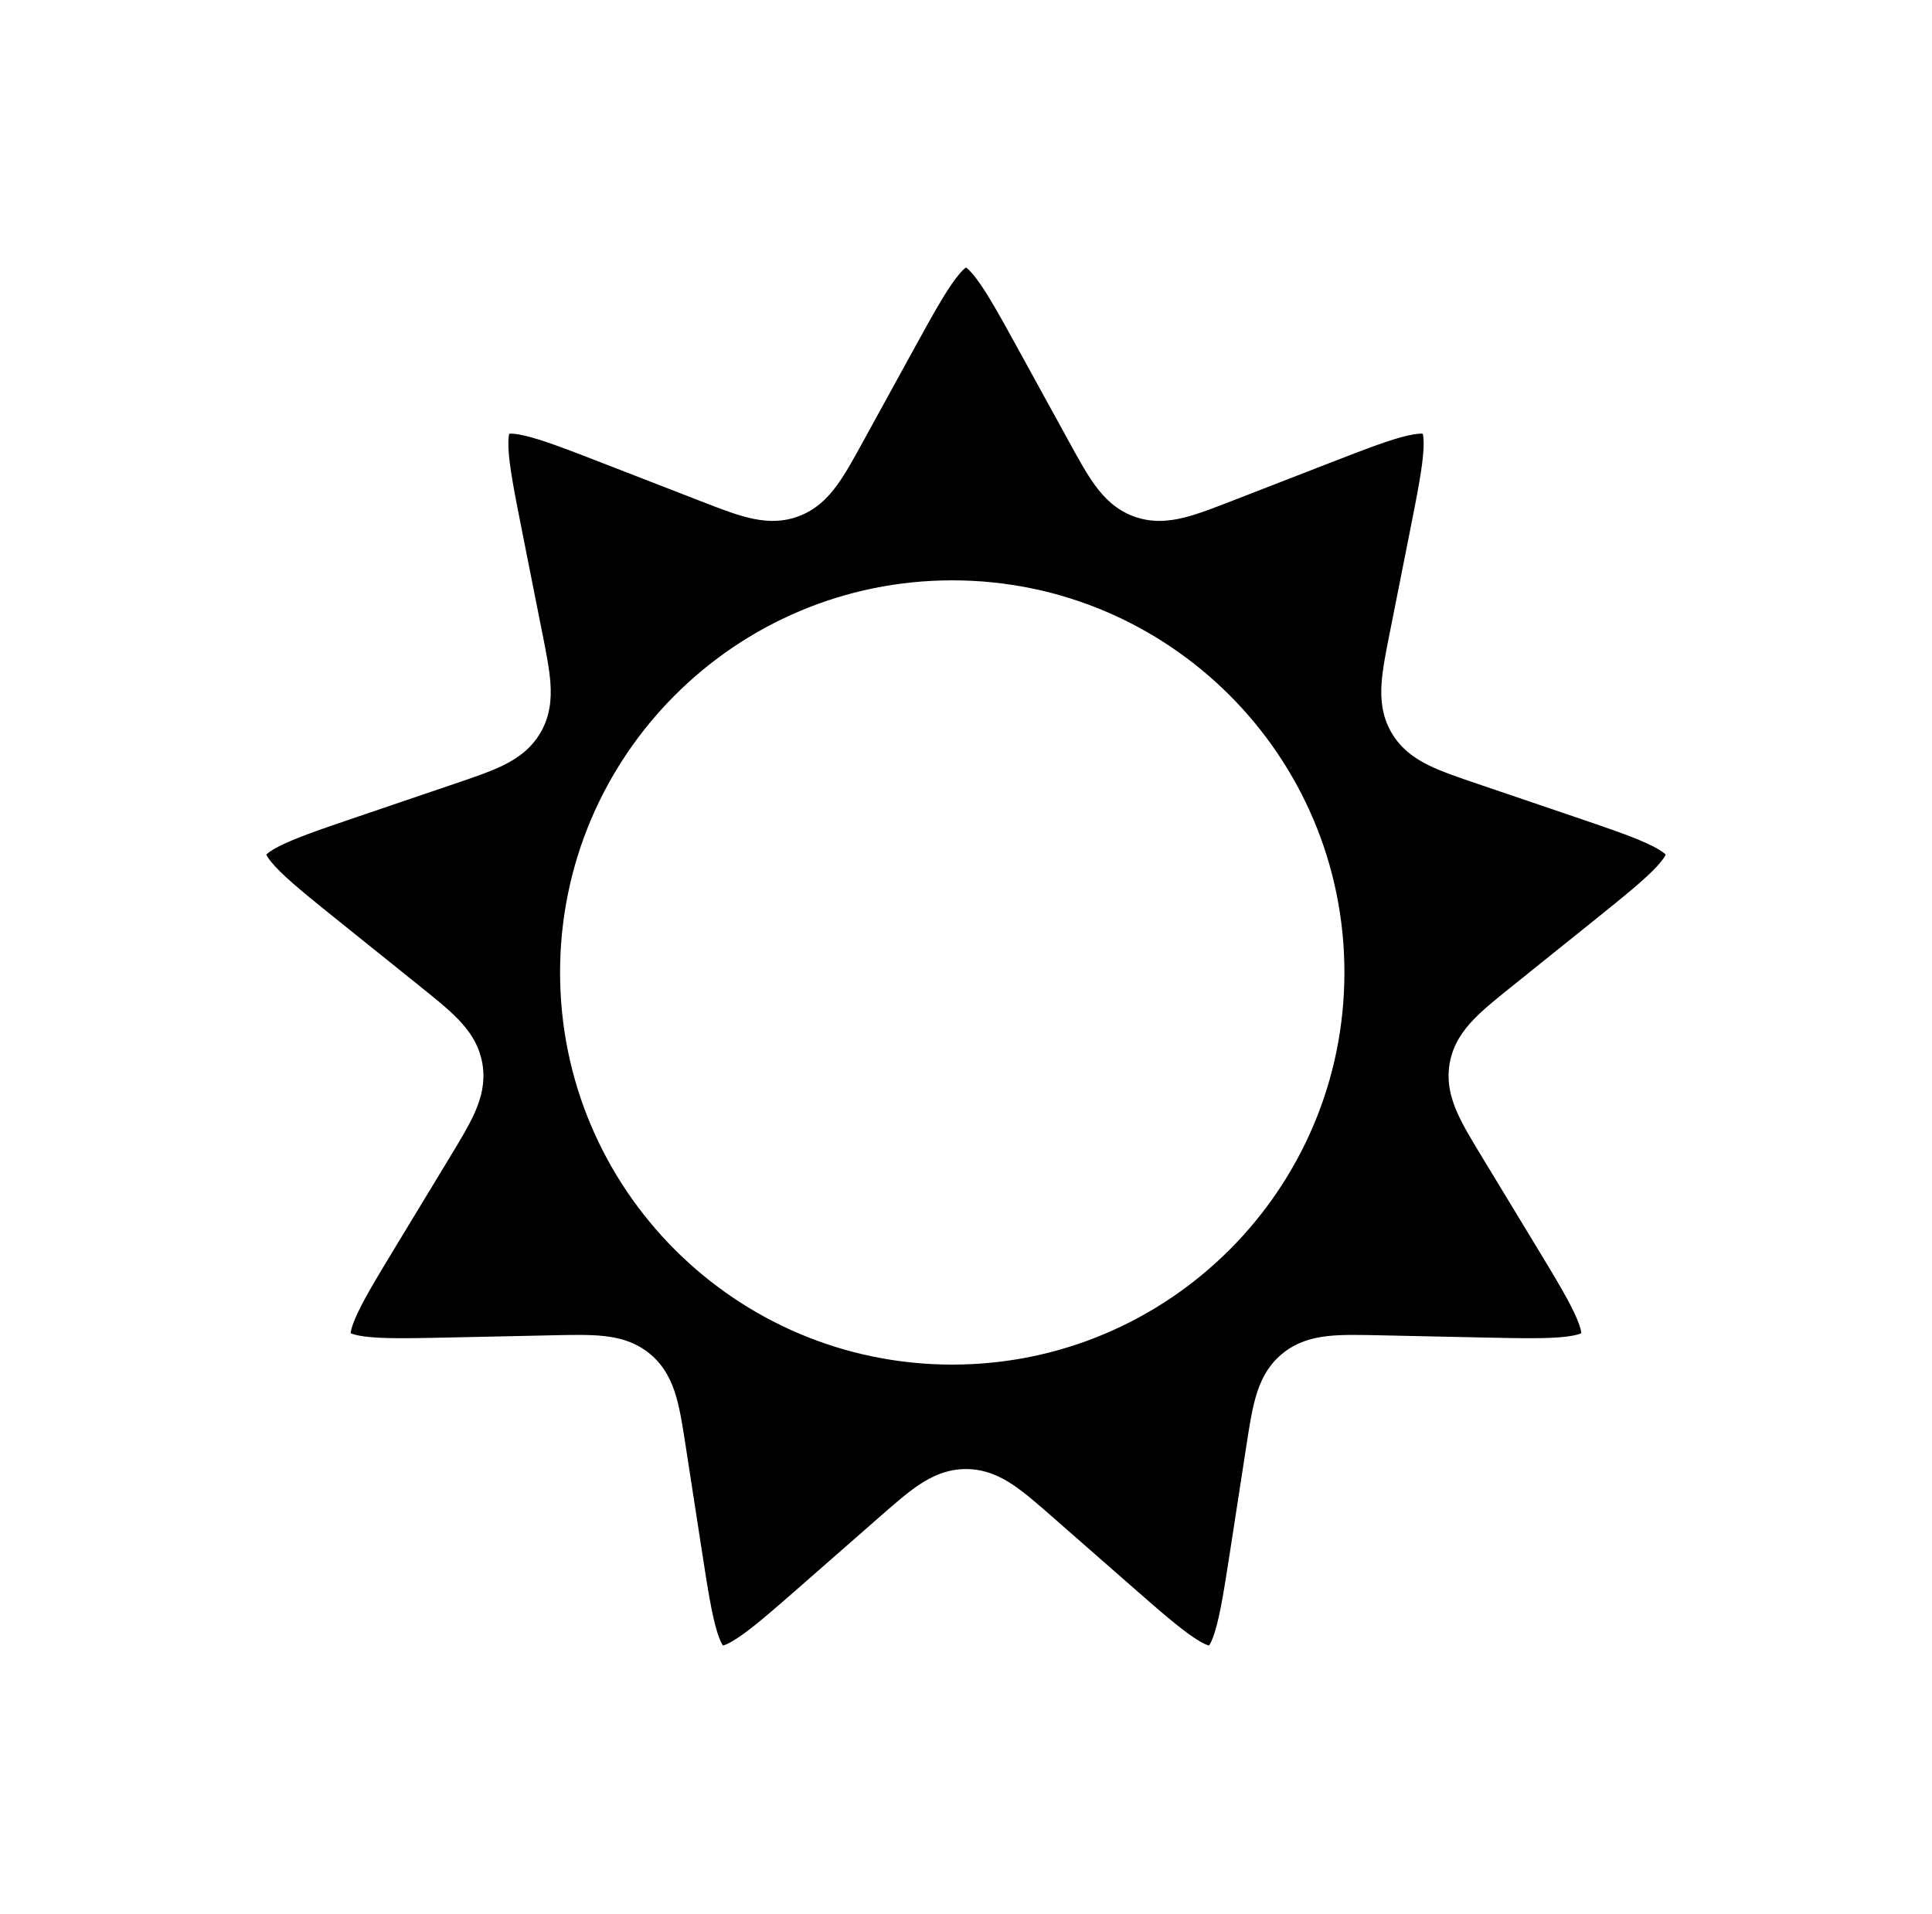 <svg width="320" height="317" viewBox="0 0 320 317" fill="none" xmlns="http://www.w3.org/2000/svg">
<g filter="url(#filter0_d_1074_3639)">
<mask id="path-1-outside-1_1074_3639" maskUnits="userSpaceOnUse" x="31.049" y="28.256" width="257" height="253" fill="black">
<rect fill="white" x="31.049" y="28.256" width="257" height="253"/>
<path fill-rule="evenodd" clip-rule="evenodd" d="M160 34.256C155.267 34.256 152.17 39.896 145.976 51.174L137.775 66.107C134.56 71.962 132.953 74.889 130.125 75.918C127.297 76.948 124.184 75.738 117.958 73.32L102.077 67.152C90.083 62.493 84.085 60.164 80.459 63.207C76.833 66.249 78.086 72.56 80.591 85.182L83.907 101.892C85.208 108.444 85.858 111.719 84.353 114.325C82.849 116.931 79.687 118.006 73.363 120.156L57.233 125.639C45.05 129.78 38.958 131.85 38.136 136.512C37.314 141.174 42.33 145.203 52.362 153.261L65.644 163.93C70.852 168.113 73.455 170.205 73.978 173.168C74.5 176.131 72.769 178.987 69.306 184.699L60.474 199.267C53.804 210.271 50.468 215.772 52.835 219.872C55.202 223.971 61.634 223.834 74.499 223.558L91.531 223.194C98.209 223.051 101.548 222.979 103.853 224.914C106.158 226.848 106.668 230.148 107.686 236.75L110.285 253.587C112.248 266.304 113.229 272.662 117.677 274.281C122.126 275.9 126.964 271.66 136.642 263.18L136.642 263.18L149.456 251.952C154.479 247.55 156.991 245.349 160 245.349C163.009 245.349 165.521 247.55 170.545 251.952L183.358 263.18C193.036 271.66 197.875 275.9 202.323 274.281C206.771 272.662 207.753 266.304 209.715 253.587L212.314 236.75C213.333 230.148 213.842 226.848 216.147 224.914C218.452 222.979 221.791 223.051 228.469 223.194L245.502 223.558C258.366 223.834 264.799 223.971 267.166 219.872C269.532 215.772 266.197 210.271 259.526 199.267L250.694 184.699C247.231 178.987 245.5 176.131 246.023 173.168C246.545 170.205 249.149 168.113 254.356 163.93L267.638 153.261C277.67 145.203 282.686 141.174 281.864 136.512C281.042 131.85 274.951 129.78 262.768 125.639L246.638 120.156C240.314 118.006 237.152 116.931 235.647 114.325C234.143 111.719 234.793 108.444 236.093 101.892L236.093 101.892L239.41 85.182L239.41 85.181C241.915 72.56 243.167 66.249 239.541 63.207C235.915 60.164 229.918 62.493 217.923 67.152L202.042 73.32C195.816 75.738 192.703 76.948 189.876 75.918C187.048 74.889 185.44 71.962 182.225 66.107L174.025 51.174C167.831 39.896 164.734 34.256 160 34.256ZM157.722 216.047C190.282 216.047 216.678 189.651 216.678 157.09C216.678 124.53 190.282 98.134 157.722 98.134C125.161 98.134 98.765 124.53 98.765 157.09C98.765 189.651 125.161 216.047 157.722 216.047Z"/>
</mask>
<path fill-rule="evenodd" clip-rule="evenodd" d="M160 34.256C155.267 34.256 152.17 39.896 145.976 51.174L137.775 66.107C134.56 71.962 132.953 74.889 130.125 75.918C127.297 76.948 124.184 75.738 117.958 73.32L102.077 67.152C90.083 62.493 84.085 60.164 80.459 63.207C76.833 66.249 78.086 72.56 80.591 85.182L83.907 101.892C85.208 108.444 85.858 111.719 84.353 114.325C82.849 116.931 79.687 118.006 73.363 120.156L57.233 125.639C45.05 129.78 38.958 131.85 38.136 136.512C37.314 141.174 42.33 145.203 52.362 153.261L65.644 163.93C70.852 168.113 73.455 170.205 73.978 173.168C74.5 176.131 72.769 178.987 69.306 184.699L60.474 199.267C53.804 210.271 50.468 215.772 52.835 219.872C55.202 223.971 61.634 223.834 74.499 223.558L91.531 223.194C98.209 223.051 101.548 222.979 103.853 224.914C106.158 226.848 106.668 230.148 107.686 236.75L110.285 253.587C112.248 266.304 113.229 272.662 117.677 274.281C122.126 275.9 126.964 271.66 136.642 263.18L136.642 263.18L149.456 251.952C154.479 247.55 156.991 245.349 160 245.349C163.009 245.349 165.521 247.55 170.545 251.952L183.358 263.18C193.036 271.66 197.875 275.9 202.323 274.281C206.771 272.662 207.753 266.304 209.715 253.587L212.314 236.75C213.333 230.148 213.842 226.848 216.147 224.914C218.452 222.979 221.791 223.051 228.469 223.194L245.502 223.558C258.366 223.834 264.799 223.971 267.166 219.872C269.532 215.772 266.197 210.271 259.526 199.267L250.694 184.699C247.231 178.987 245.5 176.131 246.023 173.168C246.545 170.205 249.149 168.113 254.356 163.93L267.638 153.261C277.67 145.203 282.686 141.174 281.864 136.512C281.042 131.85 274.951 129.78 262.768 125.639L246.638 120.156C240.314 118.006 237.152 116.931 235.647 114.325C234.143 111.719 234.793 108.444 236.093 101.892L236.093 101.892L239.41 85.182L239.41 85.181C241.915 72.56 243.167 66.249 239.541 63.207C235.915 60.164 229.918 62.493 217.923 67.152L202.042 73.32C195.816 75.738 192.703 76.948 189.876 75.918C187.048 74.889 185.44 71.962 182.225 66.107L174.025 51.174C167.831 39.896 164.734 34.256 160 34.256ZM157.722 216.047C190.282 216.047 216.678 189.651 216.678 157.09C216.678 124.53 190.282 98.134 157.722 98.134C125.161 98.134 98.765 124.53 98.765 157.09C98.765 189.651 125.161 216.047 157.722 216.047Z" fill="url(#paint0_linear_1074_3639)" style=""/>
<path d="M145.976 51.174L151.235 54.062L145.976 51.174ZM160 34.256V28.256V34.256ZM137.775 66.107L132.516 63.219L137.775 66.107ZM130.125 75.918L132.177 81.557L132.177 81.557L130.125 75.918ZM117.958 73.32L115.786 78.913L117.958 73.32ZM102.077 67.152L99.905 72.745L102.077 67.152ZM80.459 63.207L84.316 67.803H84.316L80.459 63.207ZM80.591 85.182L86.476 84.013L86.476 84.013L80.591 85.182ZM83.907 101.892L89.793 100.724V100.724L83.907 101.892ZM73.363 120.156L71.432 114.475H71.432L73.363 120.156ZM57.233 125.639L59.164 131.319H59.164L57.233 125.639ZM38.136 136.512L44.045 137.554L38.136 136.512ZM52.362 153.261L48.605 157.939L52.362 153.261ZM65.644 163.93L61.887 168.608H61.887L65.644 163.93ZM73.978 173.168L68.069 174.21H68.069L73.978 173.168ZM69.306 184.699L74.437 187.81L69.306 184.699ZM60.474 199.267L55.344 196.157H55.344L60.474 199.267ZM52.835 219.872L47.639 222.872H47.639L52.835 219.872ZM74.499 223.558L74.37 217.56H74.37L74.499 223.558ZM91.531 223.194L91.403 217.195H91.403L91.531 223.194ZM107.686 236.75L113.616 235.834L107.686 236.75ZM110.285 253.587L104.355 254.502L110.285 253.587ZM117.677 274.281L115.625 279.919H115.625L117.677 274.281ZM136.642 263.18L140.597 267.693L140.745 267.562L140.885 267.423L136.642 263.18ZM136.642 263.18L132.688 258.667L132.54 258.797L132.4 258.937L136.642 263.18ZM149.456 251.952L153.41 256.465L153.41 256.465L149.456 251.952ZM170.545 251.952L166.591 256.465L170.545 251.952ZM183.358 263.18L187.312 258.667L183.358 263.18ZM202.323 274.281L204.375 279.919H204.375L202.323 274.281ZM209.715 253.587L203.786 252.671L209.715 253.587ZM212.314 236.75L218.244 237.665V237.665L212.314 236.75ZM228.469 223.194L228.598 217.195L228.469 223.194ZM245.502 223.558L245.63 217.56H245.63L245.502 223.558ZM267.166 219.872L261.969 216.872L261.969 216.872L267.166 219.872ZM259.526 199.267L264.657 196.157V196.157L259.526 199.267ZM250.694 184.699L245.563 187.81L250.694 184.699ZM254.356 163.93L258.114 168.608L254.356 163.93ZM267.638 153.261L263.881 148.584V148.584L267.638 153.261ZM281.864 136.512L275.955 137.554L281.864 136.512ZM262.768 125.639L260.837 131.319L262.768 125.639ZM246.638 120.156L248.569 114.475L246.638 120.156ZM235.647 114.325L230.451 117.325L230.451 117.325L235.647 114.325ZM236.093 101.892L230.401 99.995L230.281 100.353L230.208 100.724L236.093 101.892ZM236.093 101.892L241.785 103.789L241.905 103.431L241.978 103.06L236.093 101.892ZM239.41 85.182L233.718 83.284L233.598 83.643L233.525 84.013L239.41 85.182ZM239.41 85.181L245.102 87.079L245.221 86.72L245.295 86.35L239.41 85.181ZM239.541 63.207L243.398 58.611L243.398 58.611L239.541 63.207ZM217.923 67.152L215.751 61.559L217.923 67.152ZM202.042 73.32L204.215 78.913L202.042 73.32ZM189.876 75.918L187.823 81.557V81.557L189.876 75.918ZM182.225 66.107L187.484 63.219V63.219L182.225 66.107ZM174.025 51.174L168.766 54.062V54.062L174.025 51.174ZM151.235 54.062C154.43 48.245 156.508 44.494 158.315 42.113C160.107 39.752 160.511 40.256 160 40.256V28.256C154.756 28.256 151.244 31.58 148.756 34.858C146.283 38.117 143.716 42.825 140.717 48.286L151.235 54.062ZM143.034 68.995L151.235 54.062L140.717 48.286L132.516 63.219L143.034 68.995ZM132.177 81.557C135.143 80.477 137.126 78.459 138.658 76.35C140.091 74.378 141.503 71.785 143.034 68.995L132.516 63.219C130.833 66.284 129.833 68.082 128.951 69.295C128.55 69.847 128.296 70.1 128.167 70.21C128.108 70.26 128.079 70.277 128.077 70.279C128.076 70.279 128.078 70.278 128.073 70.28L132.177 81.557ZM115.786 78.913C118.752 80.065 121.5 81.145 123.865 81.734C126.395 82.364 129.211 82.636 132.177 81.557L128.073 70.28C128.068 70.282 128.07 70.281 128.069 70.281C128.066 70.282 128.033 70.287 127.955 70.287C127.786 70.285 127.429 70.255 126.767 70.09C125.312 69.728 123.39 68.993 120.13 67.727L115.786 78.913ZM99.905 72.745L115.786 78.913L120.13 67.727L104.25 61.559L99.905 72.745ZM84.316 67.803C83.925 68.131 83.91 67.485 86.801 68.142C89.715 68.805 93.718 70.342 99.905 72.745L104.25 61.559C98.442 59.303 93.449 57.347 89.46 56.441C85.447 55.529 80.62 55.239 76.603 58.611L84.316 67.803ZM86.476 84.013C85.184 77.503 84.365 73.294 84.219 70.309C84.074 67.348 84.707 67.475 84.316 67.803L76.603 58.611C72.585 61.981 72.032 66.785 72.233 70.895C72.433 74.981 73.493 80.239 74.706 86.35L86.476 84.013ZM89.793 100.724L86.476 84.013L74.706 86.35L78.022 103.06L89.793 100.724ZM89.55 117.325C91.128 114.592 91.349 111.771 91.168 109.171C90.998 106.739 90.412 103.845 89.793 100.724L78.022 103.06C78.703 106.49 79.093 108.51 79.197 110.006C79.244 110.686 79.212 111.044 79.184 111.211C79.171 111.287 79.16 111.319 79.159 111.322C79.159 111.323 79.16 111.321 79.157 111.325L89.55 117.325ZM75.294 125.836C78.307 124.812 81.106 123.873 83.296 122.804C85.639 121.661 87.972 120.059 89.55 117.325L79.157 111.325C79.155 111.33 79.156 111.328 79.155 111.329C79.153 111.331 79.131 111.357 79.072 111.406C78.941 111.514 78.647 111.72 78.034 112.019C76.687 112.677 74.743 113.349 71.432 114.475L75.294 125.836ZM59.164 131.319L75.294 125.836L71.432 114.475L55.302 119.958L59.164 131.319ZM44.045 137.554C43.957 138.057 43.53 137.572 46.167 136.217C48.825 134.851 52.88 133.455 59.164 131.319L55.302 119.958C49.403 121.963 44.32 123.674 40.682 125.544C37.022 127.425 33.138 130.306 32.228 135.47L44.045 137.554ZM56.12 148.584C50.945 144.427 47.612 141.729 45.581 139.536C43.567 137.361 44.134 137.051 44.045 137.554L32.228 135.47C31.317 140.635 33.981 144.67 36.777 147.69C39.556 150.691 43.748 154.037 48.605 157.939L56.12 148.584ZM69.402 159.253L56.12 148.584L48.605 157.939L61.887 168.608L69.402 159.253ZM79.887 172.126C79.339 169.018 77.695 166.715 75.885 164.839C74.192 163.086 71.883 161.245 69.402 159.253L61.887 168.608C64.613 170.798 66.21 172.095 67.251 173.174C67.725 173.665 67.93 173.959 68.016 174.105C68.055 174.172 68.067 174.203 68.068 174.206C68.069 174.207 68.068 174.205 68.069 174.21L79.887 172.126ZM74.437 187.81C76.087 185.088 77.627 182.569 78.618 180.343C79.678 177.961 80.435 175.234 79.887 172.126L68.069 174.21C68.07 174.215 68.07 174.213 68.07 174.214C68.07 174.217 68.069 174.251 68.055 174.327C68.024 174.493 67.932 174.84 67.655 175.463C67.045 176.833 65.989 178.598 64.176 181.588L74.437 187.81ZM65.605 202.378L74.437 187.81L64.176 181.588L55.344 196.157L65.605 202.378ZM58.031 216.872C58.286 217.314 57.648 217.217 58.797 214.484C59.955 211.728 62.164 208.054 65.605 202.378L55.344 196.157C52.114 201.484 49.32 206.062 47.734 209.833C46.14 213.627 45.017 218.33 47.639 222.872L58.031 216.872ZM74.37 217.56C67.735 217.702 63.447 217.778 60.482 217.403C57.541 217.031 57.776 216.43 58.031 216.872L47.639 222.872C50.261 227.414 54.896 228.793 58.978 229.308C63.037 229.821 68.398 229.69 74.627 229.557L74.37 217.56ZM91.403 217.195L74.37 217.56L74.627 229.557L91.66 229.192L91.403 217.195ZM107.71 220.317C105.292 218.289 102.553 217.581 99.96 217.308C97.536 217.053 94.585 217.127 91.403 217.195L91.66 229.192C95.156 229.118 97.213 229.085 98.704 229.242C99.382 229.313 99.729 229.407 99.888 229.463C99.961 229.489 99.99 229.506 99.993 229.507C99.994 229.508 99.993 229.507 99.996 229.51L107.71 220.317ZM113.616 235.834C113.131 232.689 112.692 229.77 112.019 227.427C111.301 224.921 110.128 222.346 107.71 220.317L99.996 229.51C100 229.513 99.999 229.512 99.999 229.513C100.001 229.515 100.023 229.541 100.061 229.608C100.144 229.756 100.297 230.08 100.485 230.736C100.898 232.177 101.223 234.209 101.757 237.665L113.616 235.834ZM116.215 252.671L113.616 235.834L101.757 237.665L104.355 254.502L116.215 252.671ZM119.73 268.643C120.209 268.818 119.658 269.154 118.781 266.322C117.897 263.466 117.227 259.231 116.215 252.671L104.355 254.502C105.306 260.659 106.108 265.962 107.317 269.87C108.534 273.801 110.697 278.126 115.625 279.919L119.73 268.643ZM132.688 258.667C127.696 263.041 124.461 265.855 121.948 267.474C119.456 269.08 119.25 268.468 119.73 268.643L115.625 279.919C120.553 281.713 124.99 279.79 128.449 277.561C131.888 275.345 135.911 271.799 140.597 267.693L132.688 258.667ZM132.4 258.937L132.4 258.937L140.885 267.423L140.885 267.423L132.4 258.937ZM145.502 247.44L132.688 258.667L140.597 267.693L153.41 256.465L145.502 247.44ZM160 239.349C156.844 239.349 154.291 240.568 152.129 242.025C150.108 243.388 147.895 245.342 145.502 247.44L153.41 256.465C156.04 254.16 157.595 252.813 158.838 251.975C159.403 251.593 159.729 251.443 159.888 251.383C159.96 251.356 159.993 251.35 159.996 251.35C159.997 251.349 159.995 251.349 160 251.349V239.349ZM174.499 247.44C172.106 245.342 169.892 243.388 167.872 242.025C165.71 240.568 163.156 239.349 160 239.349V251.349C160.005 251.349 160.003 251.349 160.004 251.35C160.007 251.35 160.041 251.356 160.113 251.383C160.272 251.443 160.597 251.593 161.163 251.975C162.406 252.813 163.96 254.16 166.591 256.465L174.499 247.44ZM187.312 258.667L174.499 247.44L166.591 256.465L179.404 267.693L187.312 258.667ZM200.271 268.643C200.751 268.468 200.544 269.08 198.052 267.474C195.54 265.855 192.304 263.041 187.312 258.667L179.404 267.693C184.09 271.798 188.113 275.345 191.551 277.561C195.01 279.79 199.447 281.713 204.375 279.919L200.271 268.643ZM203.786 252.671C202.773 259.231 202.103 263.466 201.22 266.322C200.343 269.154 199.791 268.818 200.271 268.643L204.375 279.919C209.303 278.126 211.466 273.801 212.683 269.87C213.893 265.962 214.695 260.659 215.645 254.502L203.786 252.671ZM206.384 235.834L203.786 252.671L215.645 254.502L218.244 237.665L206.384 235.834ZM212.291 220.317C209.873 222.346 208.7 224.921 207.981 227.427C207.309 229.77 206.87 232.689 206.384 235.834L218.244 237.665C218.777 234.209 219.102 232.177 219.516 230.736C219.704 230.08 219.856 229.756 219.94 229.608C219.978 229.541 219.999 229.515 220.001 229.513C220.002 229.512 220 229.513 220.004 229.51L212.291 220.317ZM228.598 217.195C225.416 217.127 222.464 217.053 220.04 217.308C217.448 217.581 214.708 218.289 212.291 220.317L220.004 229.51C220.008 229.507 220.006 229.508 220.007 229.507C220.01 229.506 220.039 229.489 220.112 229.463C220.272 229.407 220.618 229.313 221.297 229.242C222.788 229.085 224.845 229.118 228.341 229.192L228.598 217.195ZM245.63 217.56L228.598 217.195L228.341 229.192L245.373 229.557L245.63 217.56ZM261.969 216.872C262.225 216.43 262.46 217.031 259.518 217.403C256.553 217.778 252.266 217.702 245.63 217.56L245.373 229.557C251.602 229.69 256.964 229.821 261.022 229.308C265.105 228.793 269.74 227.414 272.362 222.872L261.969 216.872ZM254.395 202.378C257.836 208.054 260.046 211.728 261.204 214.484C262.353 217.217 261.714 217.314 261.969 216.872L272.362 222.872C274.984 218.33 273.861 213.627 272.266 209.833C270.681 206.062 267.887 201.484 264.657 196.157L254.395 202.378ZM245.563 187.81L254.395 202.378L264.657 196.157L255.825 181.588L245.563 187.81ZM240.114 172.126C239.566 175.234 240.322 177.961 241.382 180.343C242.373 182.569 243.914 185.088 245.563 187.81L255.825 181.589C254.012 178.598 252.955 176.833 252.346 175.463C252.068 174.84 251.976 174.493 251.945 174.327C251.931 174.251 251.931 174.217 251.931 174.214C251.931 174.213 251.931 174.215 251.931 174.21L240.114 172.126ZM250.599 159.253C248.118 161.245 245.809 163.086 244.116 164.839C242.305 166.715 240.662 169.018 240.114 172.126L251.931 174.21C251.932 174.205 251.932 174.207 251.932 174.206C251.933 174.203 251.945 174.172 251.984 174.105C252.07 173.959 252.275 173.665 252.749 173.174C253.791 172.095 255.387 170.798 258.114 168.608L250.599 159.253ZM263.881 148.584L250.599 159.253L258.114 168.608L271.396 157.939L263.881 148.584ZM275.955 137.554C275.867 137.051 276.433 137.361 274.419 139.536C272.388 141.729 269.055 144.427 263.881 148.584L271.396 157.939C276.253 154.037 280.444 150.691 283.224 147.69C286.02 144.67 288.684 140.635 287.773 135.47L275.955 137.554ZM260.837 131.319C267.121 133.455 271.175 134.851 273.834 136.217C276.471 137.572 276.044 138.057 275.955 137.554L287.773 135.47C286.862 130.306 282.979 127.425 279.319 125.544C275.68 123.674 270.597 121.963 264.699 119.958L260.837 131.319ZM244.707 125.836L260.837 131.319L264.699 119.958L248.569 114.475L244.707 125.836ZM230.451 117.325C232.029 120.059 234.361 121.661 236.704 122.804C238.895 123.873 241.694 124.812 244.707 125.836L248.569 114.475C245.258 113.349 243.314 112.677 241.966 112.019C241.353 111.72 241.06 111.514 240.929 111.406C240.869 111.357 240.847 111.331 240.846 111.329C240.845 111.328 240.846 111.33 240.843 111.325L230.451 117.325ZM230.208 100.724C229.588 103.845 229.002 106.739 228.833 109.171C228.651 111.771 228.873 114.592 230.451 117.325L240.843 111.325C240.841 111.321 240.842 111.323 240.841 111.322C240.84 111.319 240.829 111.287 240.816 111.211C240.788 111.044 240.756 110.686 240.804 110.006C240.908 108.51 241.297 106.49 241.978 103.06L230.208 100.724ZM230.401 99.995L230.401 99.995L241.785 103.79L241.785 103.789L230.401 99.995ZM233.525 84.013L230.208 100.724L241.978 103.06L245.295 86.35L233.525 84.013ZM233.718 83.284L233.718 83.284L245.102 87.079L245.102 87.079L233.718 83.284ZM235.685 67.803C235.293 67.475 235.927 67.348 235.782 70.309C235.636 73.294 234.817 77.503 233.525 84.013L245.295 86.35C246.508 80.239 247.568 74.981 247.768 70.895C247.969 66.785 247.415 61.981 243.398 58.611L235.685 67.803ZM220.095 72.745C226.282 70.342 230.285 68.805 233.2 68.142C236.091 67.485 236.076 68.131 235.685 67.803L243.398 58.611C239.381 55.239 234.554 55.529 230.541 56.441C226.552 57.347 221.558 59.303 215.751 61.559L220.095 72.745ZM204.215 78.913L220.095 72.745L215.751 61.559L199.87 67.727L204.215 78.913ZM187.823 81.557C190.789 82.636 193.606 82.364 196.135 81.734C198.5 81.145 201.248 80.065 204.215 78.913L199.87 67.727C196.61 68.993 194.689 69.728 193.234 70.09C192.572 70.255 192.215 70.285 192.045 70.287C191.968 70.287 191.935 70.282 191.932 70.281C191.93 70.281 191.932 70.282 191.928 70.28L187.823 81.557ZM176.966 68.995C178.498 71.785 179.909 74.378 181.342 76.35C182.875 78.459 184.858 80.477 187.823 81.557L191.928 70.28C191.923 70.278 191.925 70.279 191.924 70.279C191.921 70.277 191.892 70.26 191.833 70.21C191.704 70.1 191.45 69.847 191.049 69.295C190.168 68.082 189.168 66.284 187.484 63.219L176.966 68.995ZM168.766 54.062L176.966 68.995L187.484 63.219L179.284 48.286L168.766 54.062ZM160 40.256C159.49 40.256 159.893 39.752 161.686 42.113C163.493 44.494 165.571 48.245 168.766 54.062L179.284 48.286C176.285 42.825 173.717 38.117 171.244 34.858C168.756 31.58 165.245 28.256 160 28.256V40.256ZM210.678 157.09C210.678 186.337 186.969 210.047 157.722 210.047V222.047C193.596 222.047 222.678 192.965 222.678 157.09H210.678ZM157.722 104.134C186.969 104.134 210.678 127.843 210.678 157.09H222.678C222.678 121.216 193.596 92.134 157.722 92.134V104.134ZM104.765 157.09C104.765 127.843 128.475 104.134 157.722 104.134V92.134C121.847 92.134 92.765 121.216 92.765 157.09H104.765ZM157.722 210.047C128.475 210.047 104.765 186.337 104.765 157.09H92.765C92.765 192.965 121.847 222.047 157.722 222.047V210.047Z" fill="white" style="fill:white;fill-opacity:1;" mask="url(#path-1-outside-1_1074_3639)"/>
</g>
<defs>
<filter id="filter0_d_1074_3639" x="0.046" y="0.256" width="319.909" height="316.371" filterUnits="userSpaceOnUse" color-interpolation-filters="sRGB">
<feFlood flood-opacity="0" result="BackgroundImageFix"/>
<feColorMatrix in="SourceAlpha" type="matrix" values="0 0 0 0 0 0 0 0 0 0 0 0 0 0 0 0 0 0 127 0" result="hardAlpha"/>
<feMorphology radius="8" operator="dilate" in="SourceAlpha" result="effect1_dropShadow_1074_3639"/>
<feOffset dy="4"/>
<feGaussianBlur stdDeviation="12"/>
<feComposite in2="hardAlpha" operator="out"/>
<feColorMatrix type="matrix" values="0 0 0 0 0.218 0 0 0 0 0.33 0 0 0 0 0.573 0 0 0 0.2 0"/>
<feBlend mode="normal" in2="BackgroundImageFix" result="effect1_dropShadow_1074_3639"/>
<feBlend mode="normal" in="SourceGraphic" in2="effect1_dropShadow_1074_3639" result="shape"/>
</filter>
<linearGradient id="paint0_linear_1074_3639" x1="83.472" y1="66.522" x2="200.822" y2="274.683" gradientUnits="userSpaceOnUse">
<stop stop-color="#5386ED" style="stop-color:#5386ED;stop-color:color(display-p3 0.326 0.527 0.929);stop-opacity:1;"/>
<stop offset="1" stop-color="#9FBBF5" style="stop-color:#9FBBF5;stop-color:color(display-p3 0.624 0.733 0.961);stop-opacity:1;"/>
</linearGradient>
</defs>
</svg>
